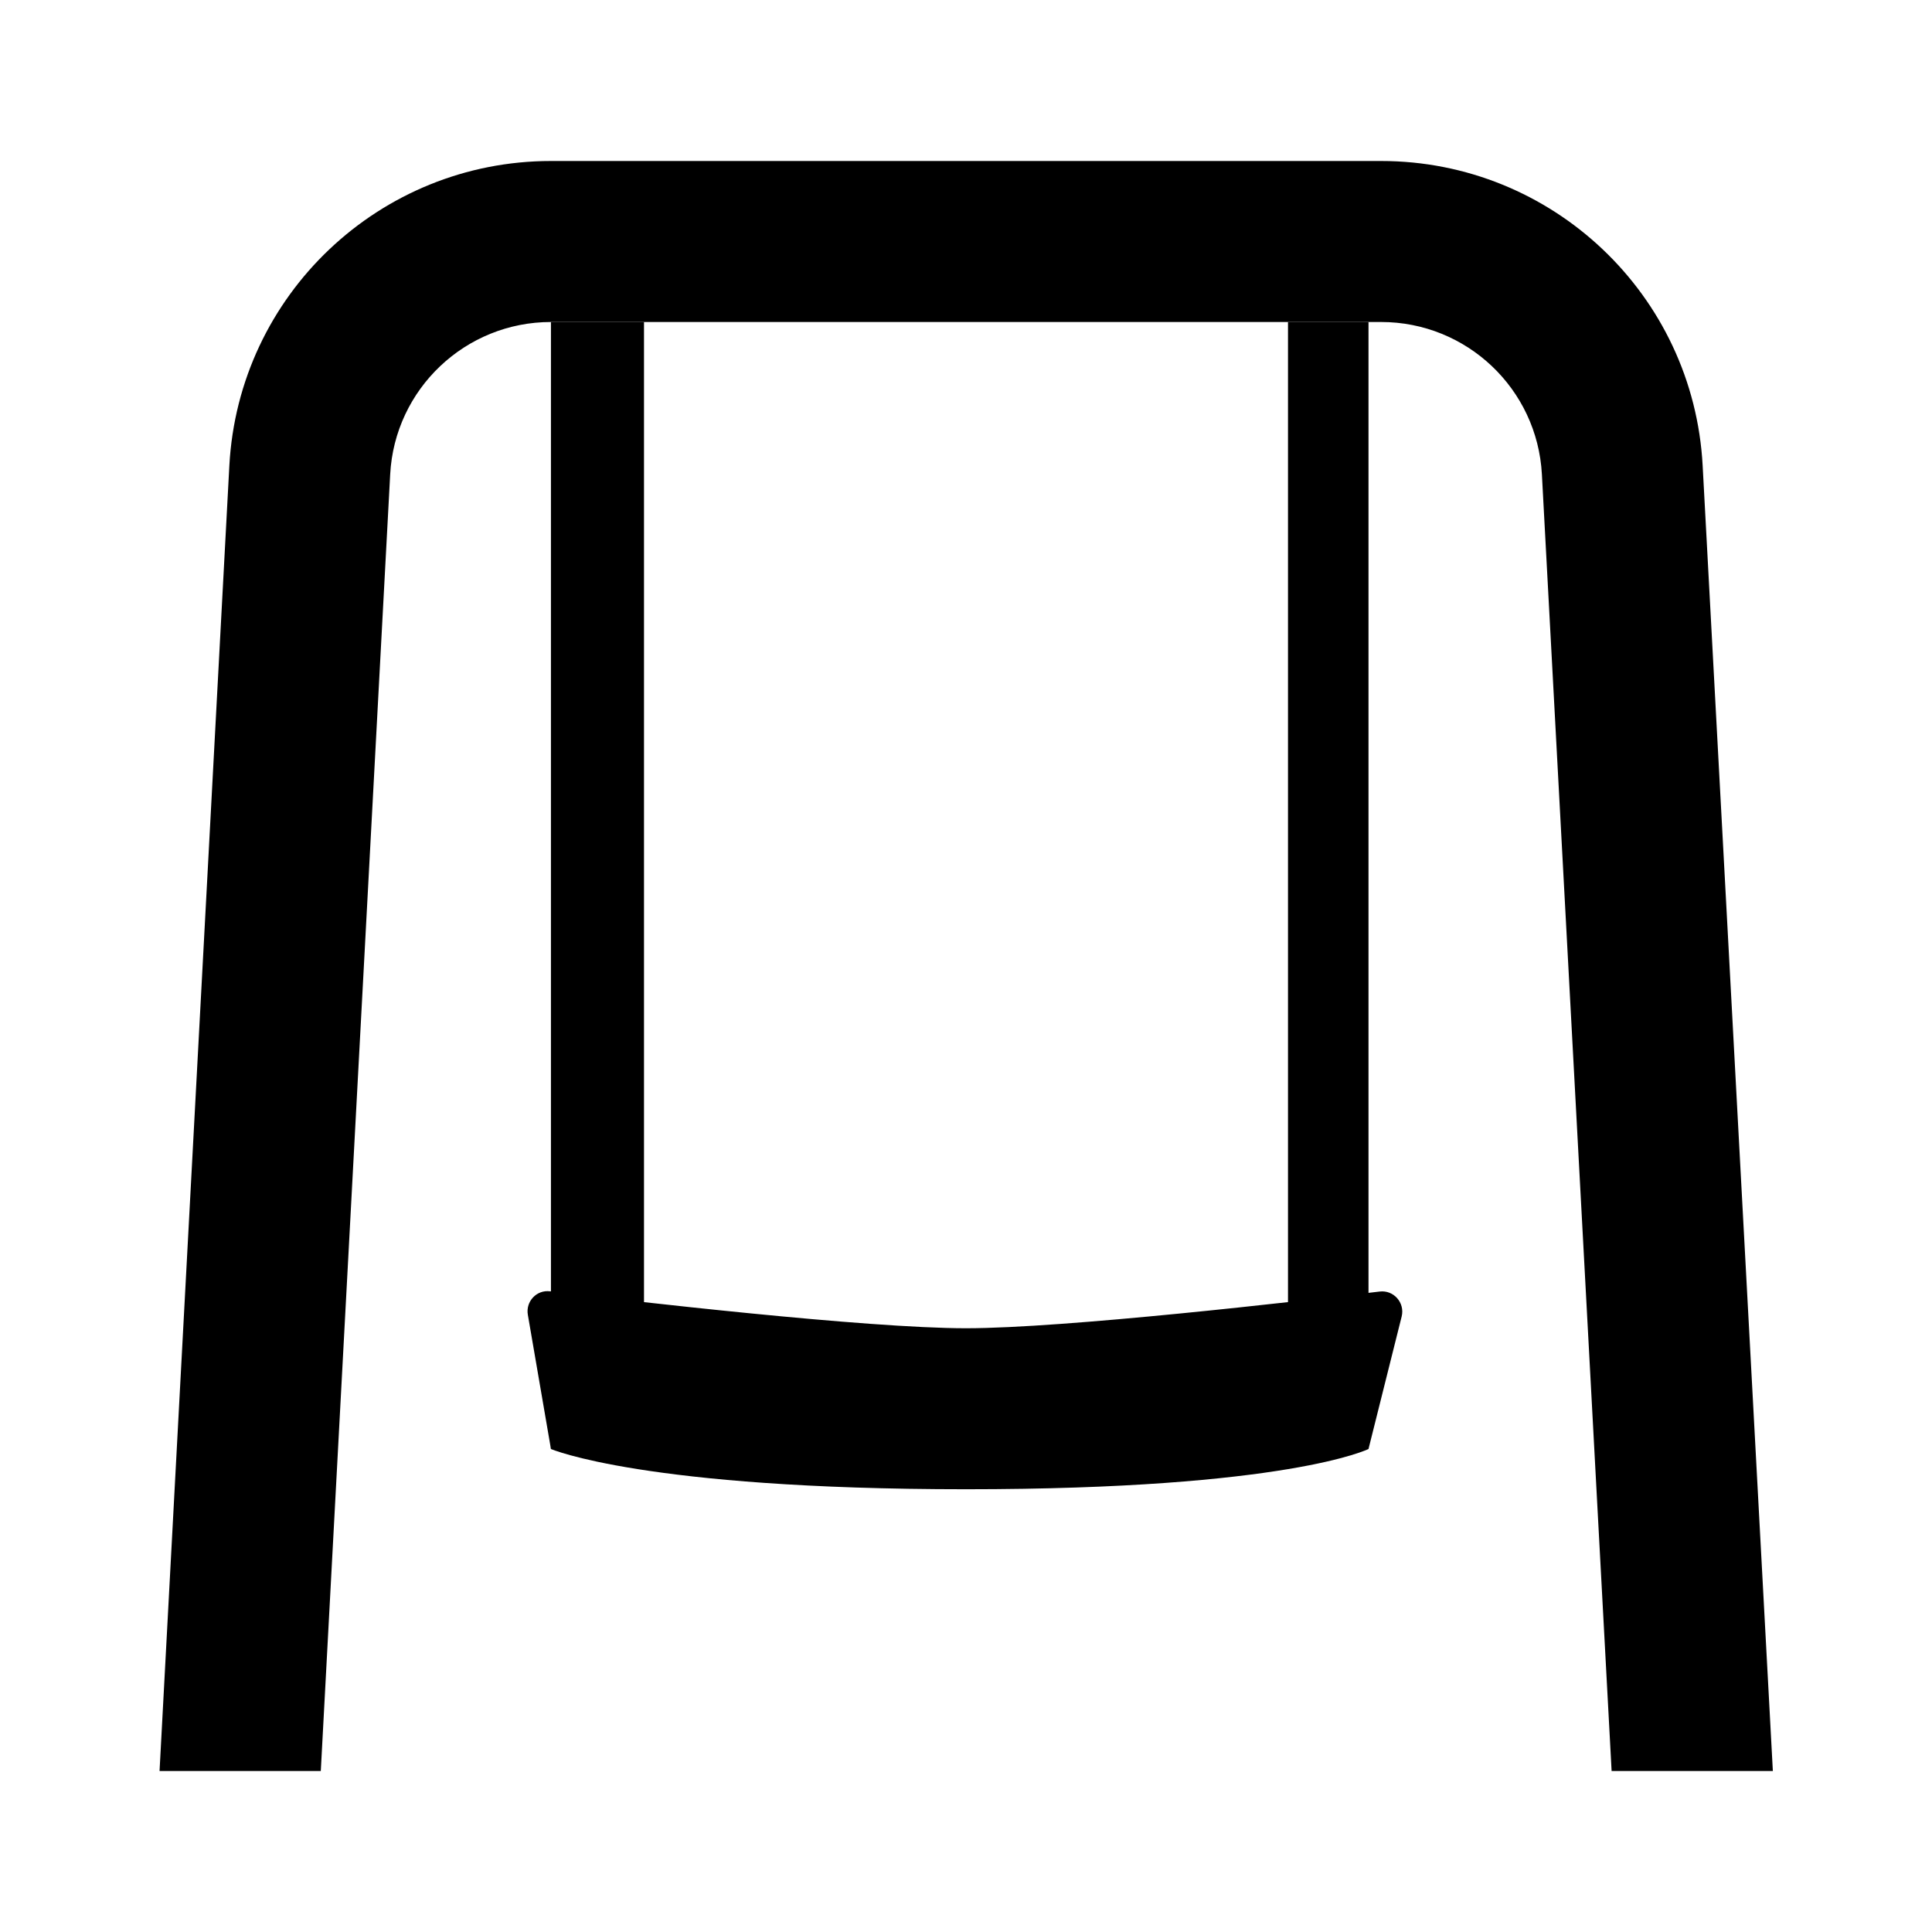 <svg viewBox="0 0 24 24" fill="none" xmlns="http://www.w3.org/2000/svg">
<path d="M4.847 5.893C4.903 4.832 5.781 4 6.844 4H17.157C18.22 4 19.097 4.831 19.154 5.893L20.02 22H22.023L21.151 5.785C21.037 3.663 19.283 2 17.157 2H6.844C4.718 2 2.963 3.663 2.849 5.786L1.982 22H3.985L4.847 5.893Z" fill="currentColor"/>
<path d="M6.557 16.332C6.529 16.167 6.666 16.02 6.833 16.041C7.823 16.16 10.762 16.5 12 16.5C13.226 16.5 16.122 16.166 17.139 16.044C17.313 16.023 17.454 16.183 17.412 16.354L17 18C17 18 16 18.5 12 18.5C8 18.5 6.844 18 6.844 18L6.557 16.332Z" fill="currentColor"/>
<path d="M8 4H6.844V18H8V4Z" fill="currentColor"/>
<path d="M16 4H17V18H16V4Z" fill="currentColor"/>
</svg>
